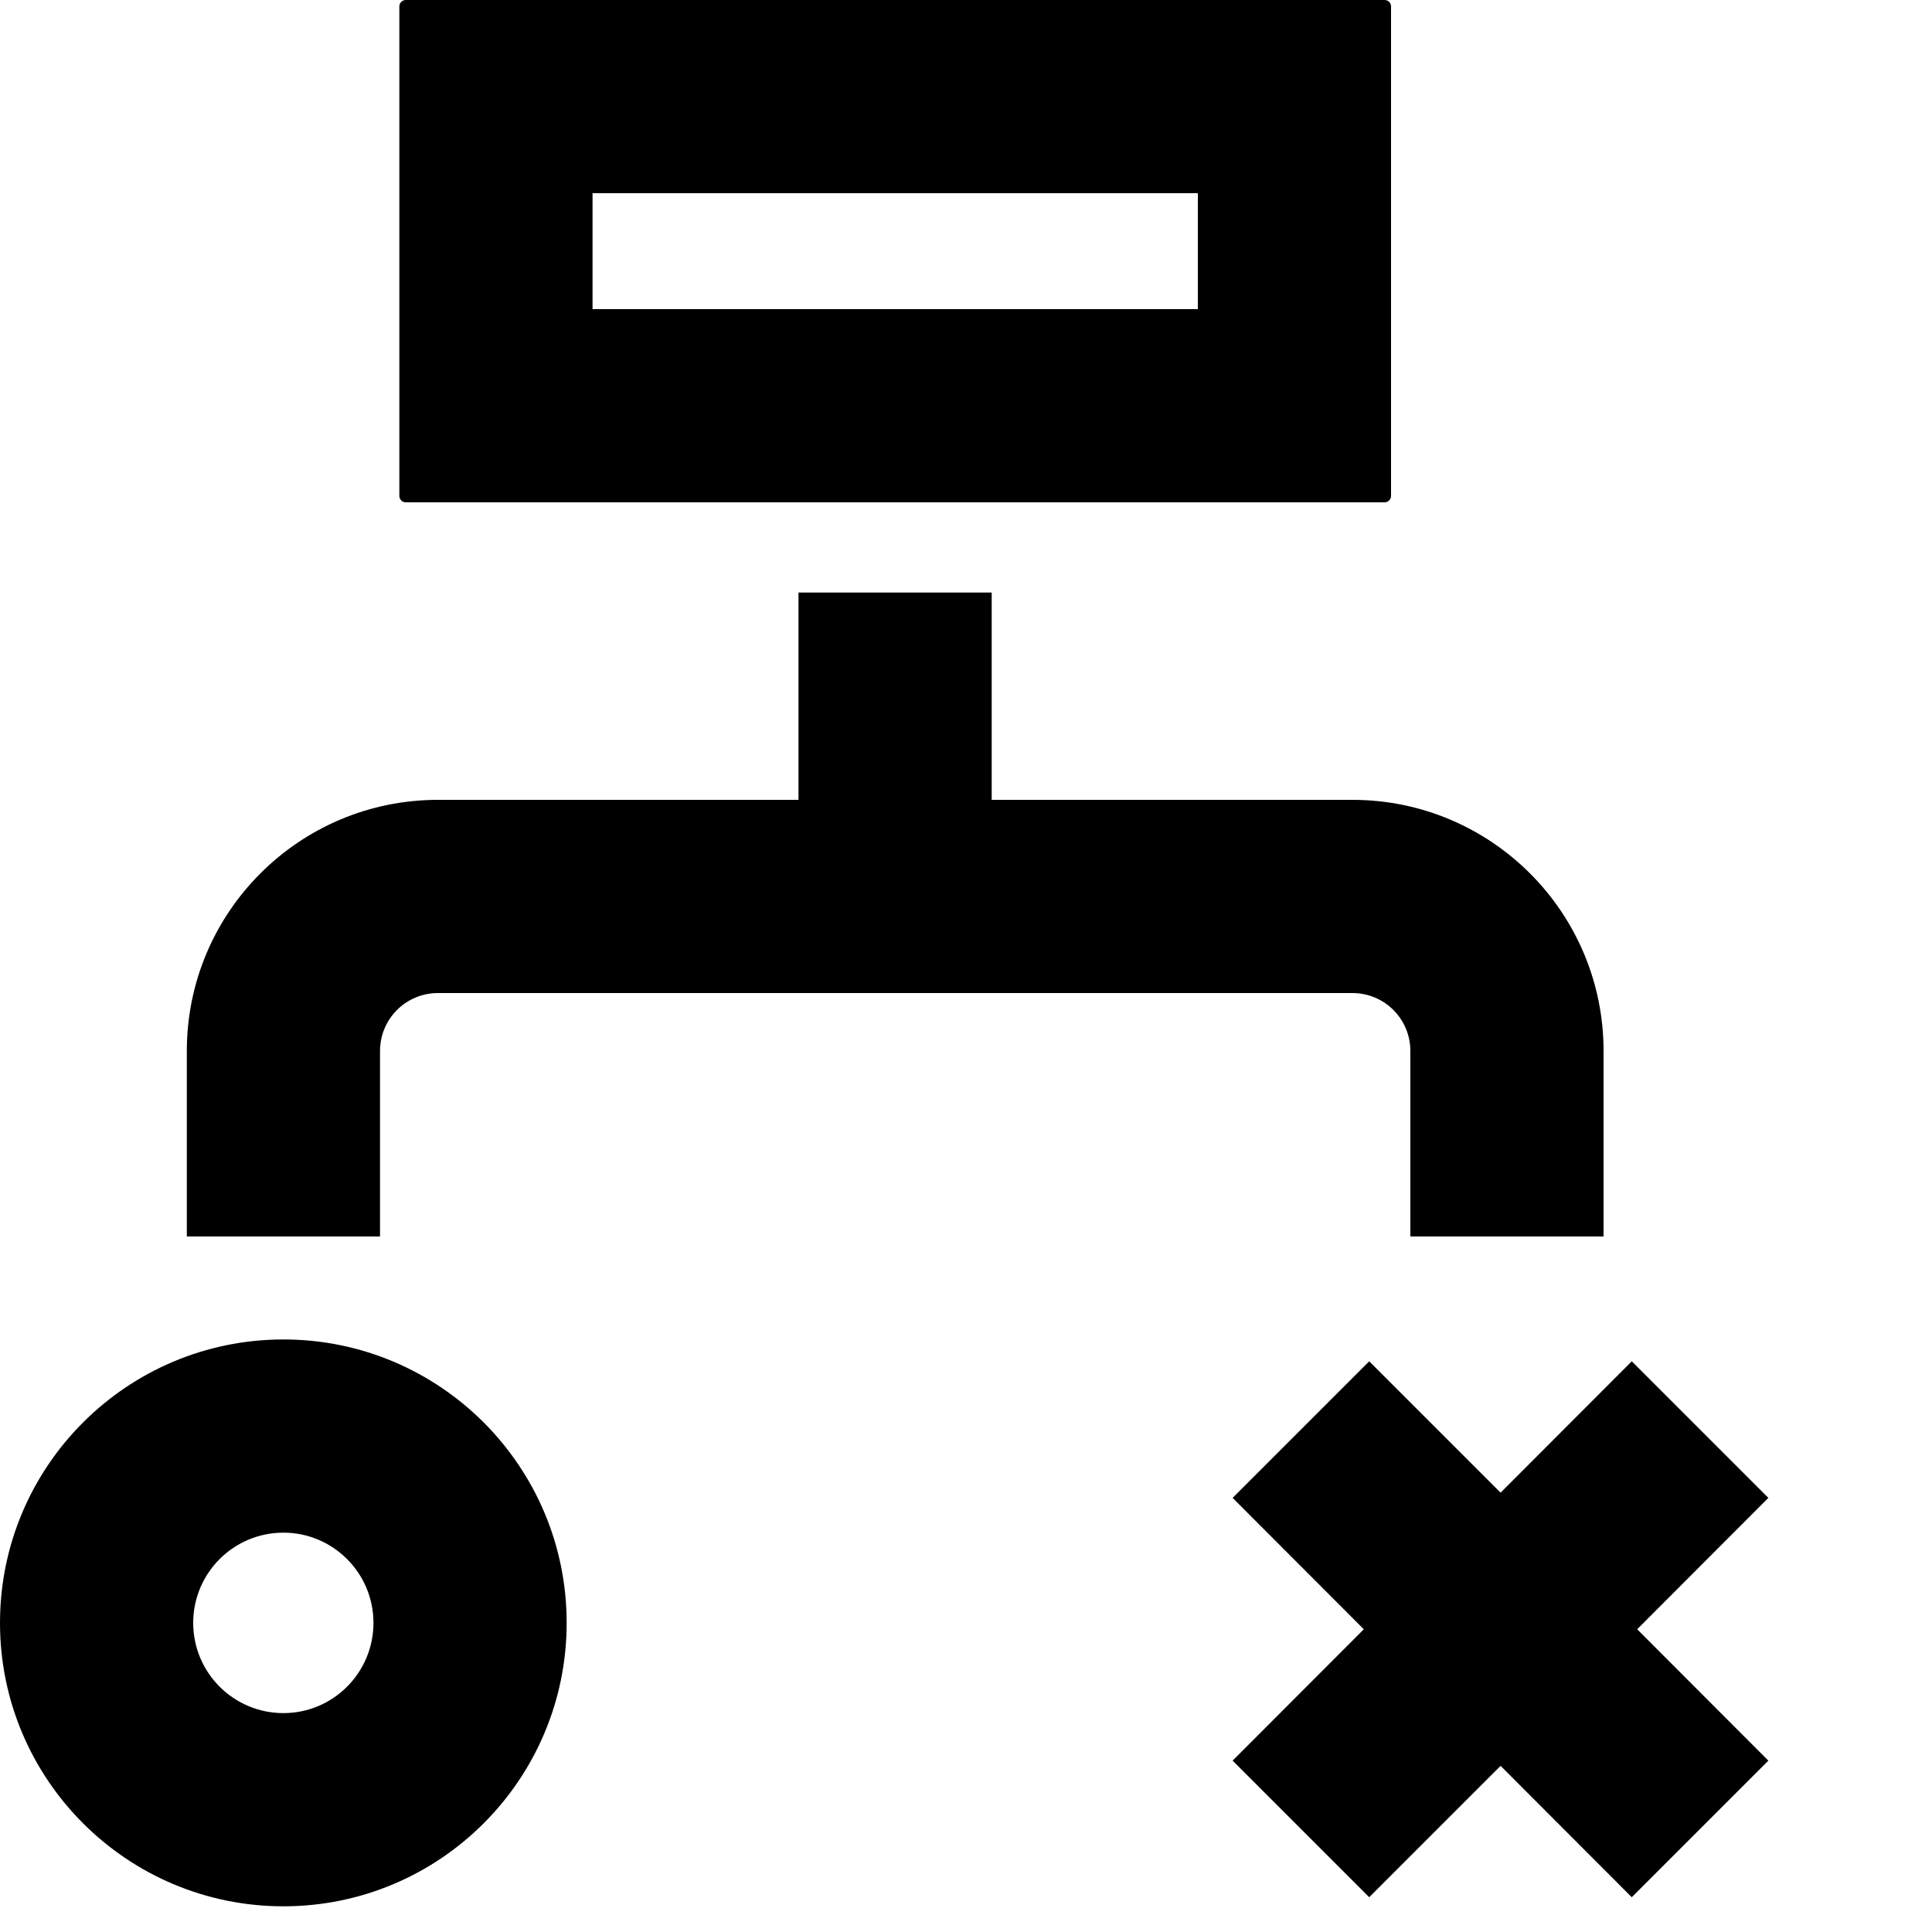 <svg width="10" height="10" viewBox="0 0 10 10" fill="none" xmlns="http://www.w3.org/2000/svg">
<path fill-rule="evenodd" clip-rule="evenodd" d="M3.067 1.6V1H6.2V1.6H3.067ZM2.067 0.033C2.067 0.015 2.082 0 2.1 0H7.167C7.185 0 7.2 0.015 7.2 0.033V2.567C7.2 2.585 7.185 2.6 7.167 2.6H2.1C2.082 2.6 2.067 2.585 2.067 2.567V0.033ZM4.133 3.067V4.14H2.267C1.549 4.14 0.967 4.722 0.967 5.44V6.4H1.967V5.44C1.967 5.274 2.101 5.14 2.267 5.14H4.633H7C7.166 5.14 7.3 5.274 7.3 5.44V6.4H8.3V5.44C8.3 4.722 7.718 4.14 7 4.14H5.133V3.067H4.133ZM1.467 8.867C1.724 8.867 1.933 8.658 1.933 8.4C1.933 8.142 1.724 7.933 1.467 7.933C1.209 7.933 1 8.142 1 8.4C1 8.658 1.209 8.867 1.467 8.867ZM1.467 9.867C2.277 9.867 2.933 9.21 2.933 8.4C2.933 7.59 2.277 6.933 1.467 6.933C0.657 6.933 0 7.59 0 8.4C0 9.21 0.657 9.867 1.467 9.867ZM6.38 7.753L7.059 8.433L6.38 9.113L7.087 9.82L7.767 9.14L8.446 9.82L9.153 9.113L8.474 8.433L9.153 7.753L8.446 7.046L7.767 7.726L7.087 7.046L6.38 7.753Z" fill="black"/>
</svg>
